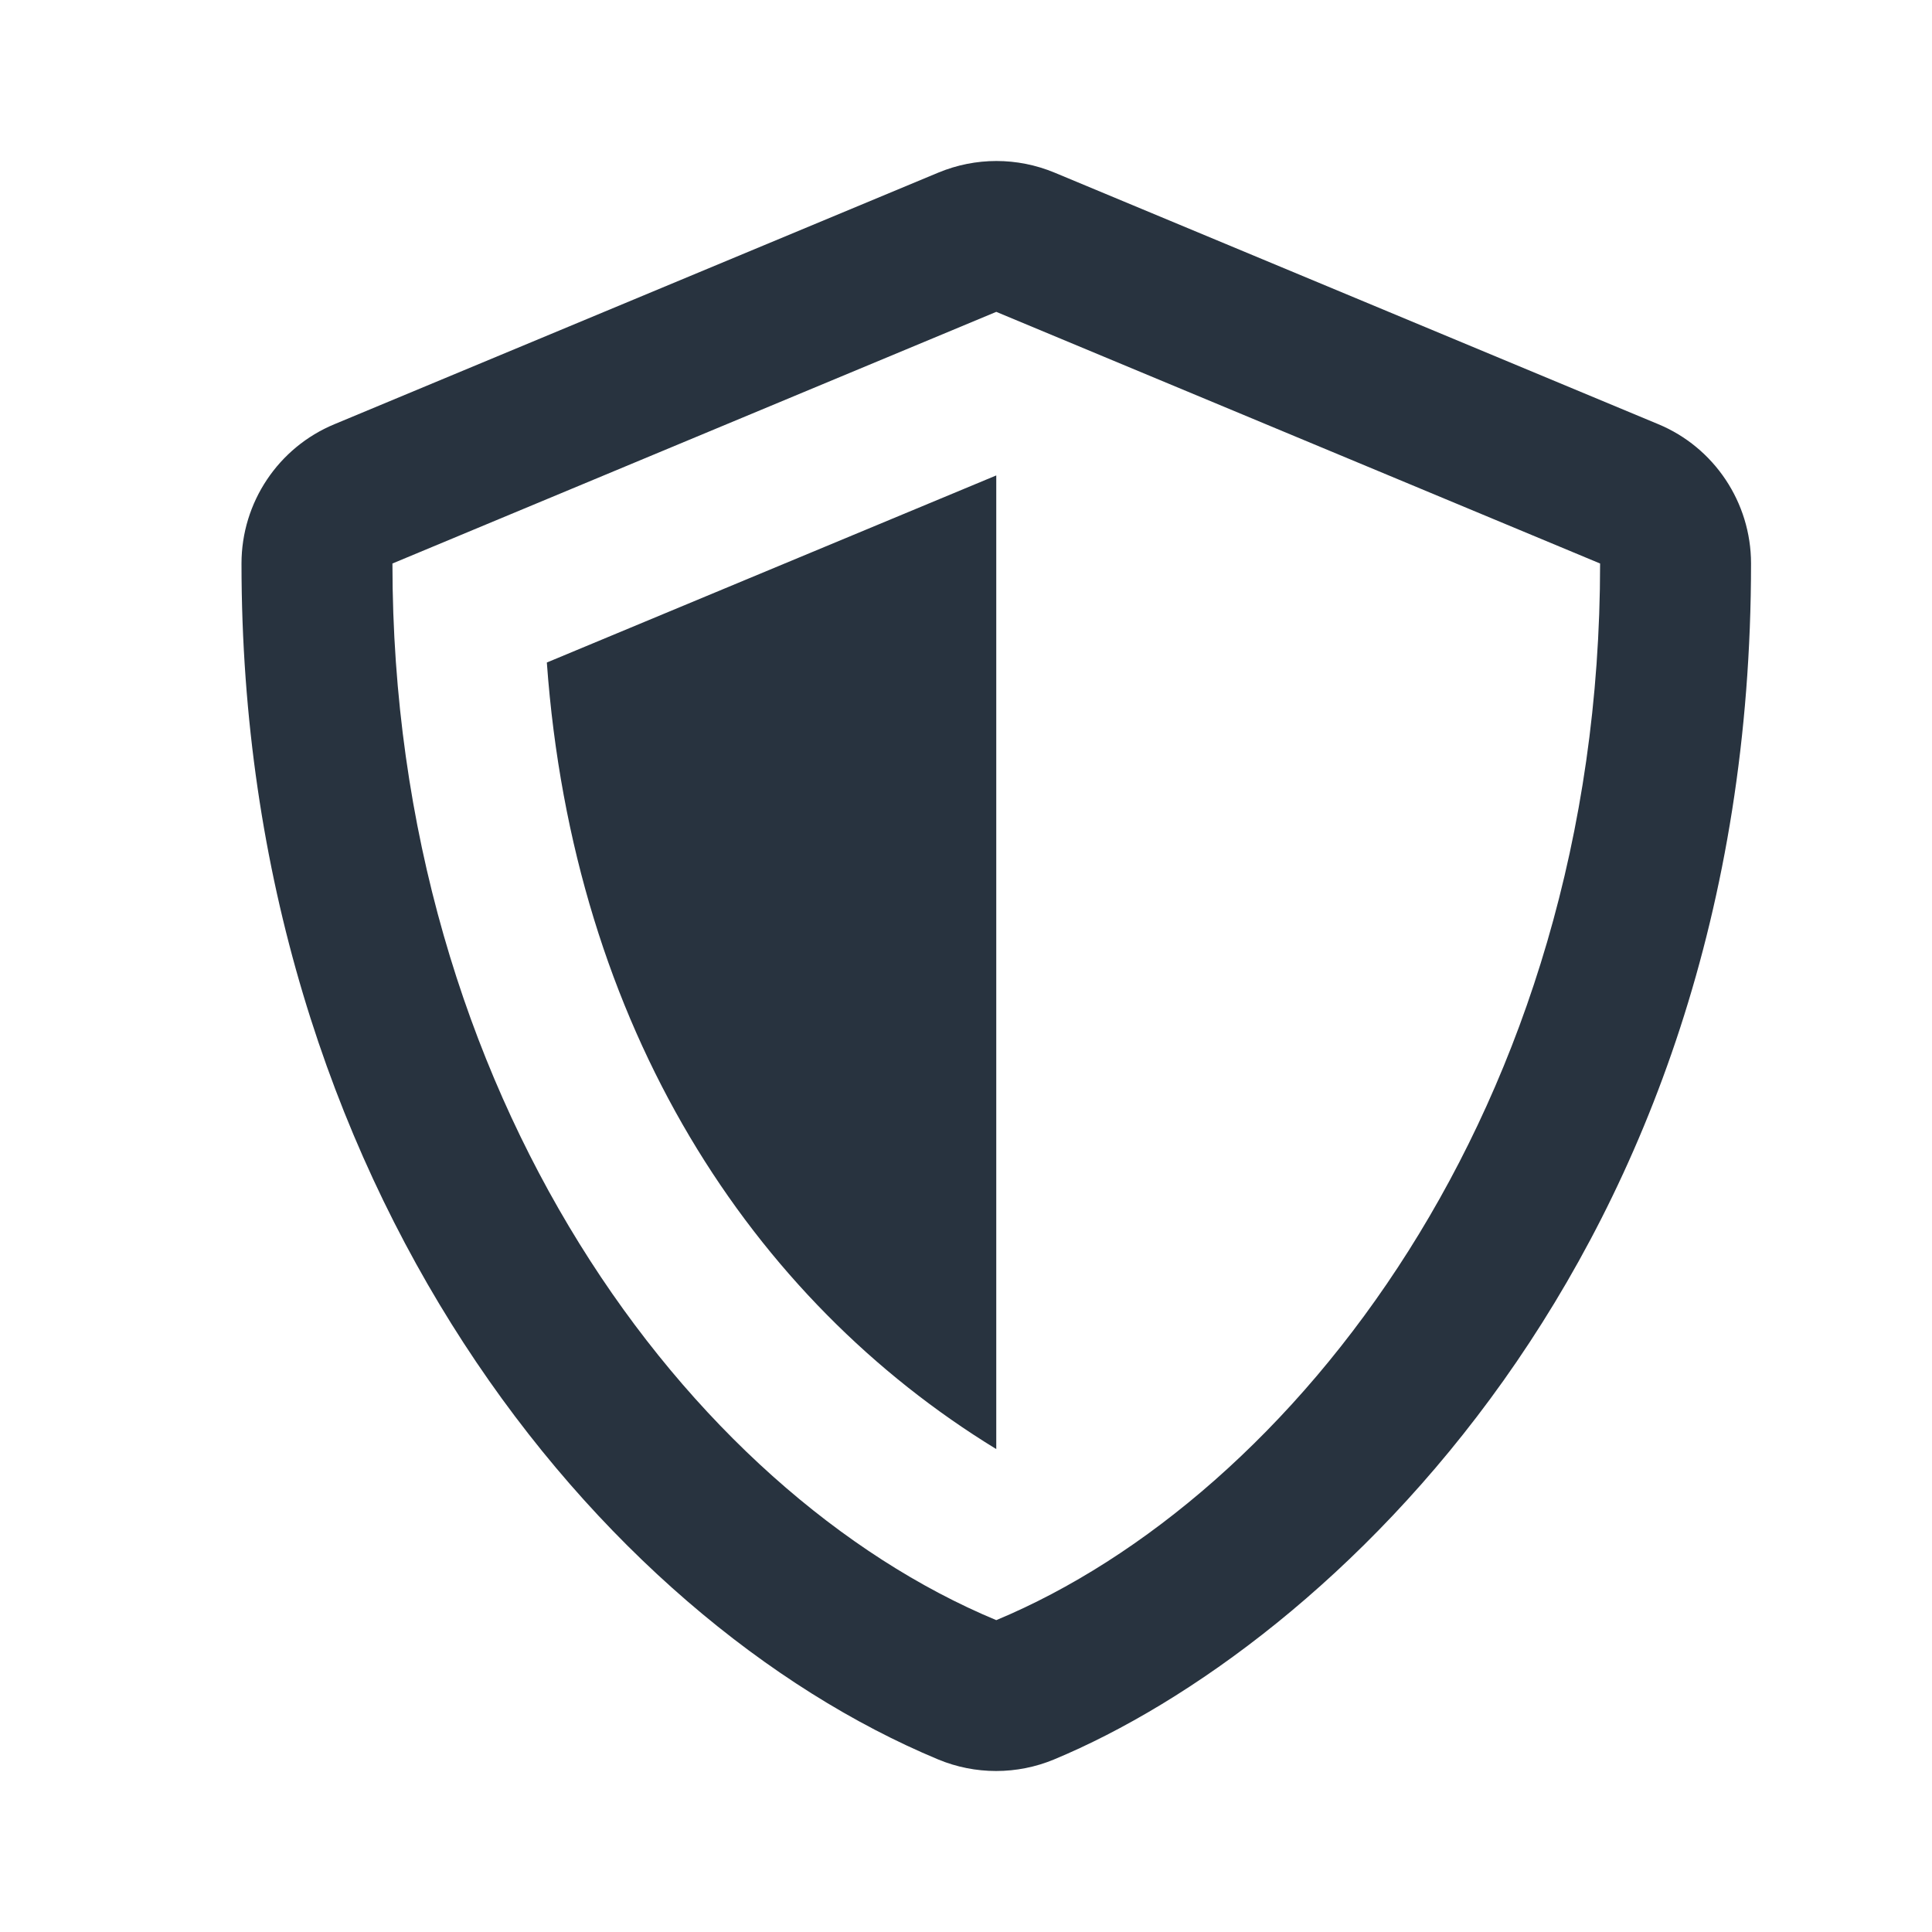 <svg xmlns="http://www.w3.org/2000/svg" width="24" height="24" viewBox="0 0 24 24">
  <g fill="none" fill-rule="evenodd">
    <rect width="24" height="24"/>
    <path fill="#28333F" d="M12.376,18.001 L12.376,5.906 L6.793,8.23 C7.121,12.77 9.34,16.145 12.376,18.001 Z M20.599,5.269 L13.099,2.144 L13.099,2.144 C12.637,1.952 12.119,1.952 11.657,2.144 L4.156,5.269 C3.457,5.558 3,6.242 3,7 C3,14.754 7.473,20.114 11.653,21.856 C12.114,22.048 12.634,22.048 13.095,21.856 C16.443,20.462 21.752,15.645 21.752,7 C21.752,6.242 21.295,5.558 20.599,5.269 L20.599,5.269 Z M12.376,20.126 C8.567,18.54 4.875,13.613 4.875,7 L12.376,3.874 L19.877,7 C19.877,13.789 16.033,18.602 12.376,20.126 Z"/>
  </g>
</svg>
